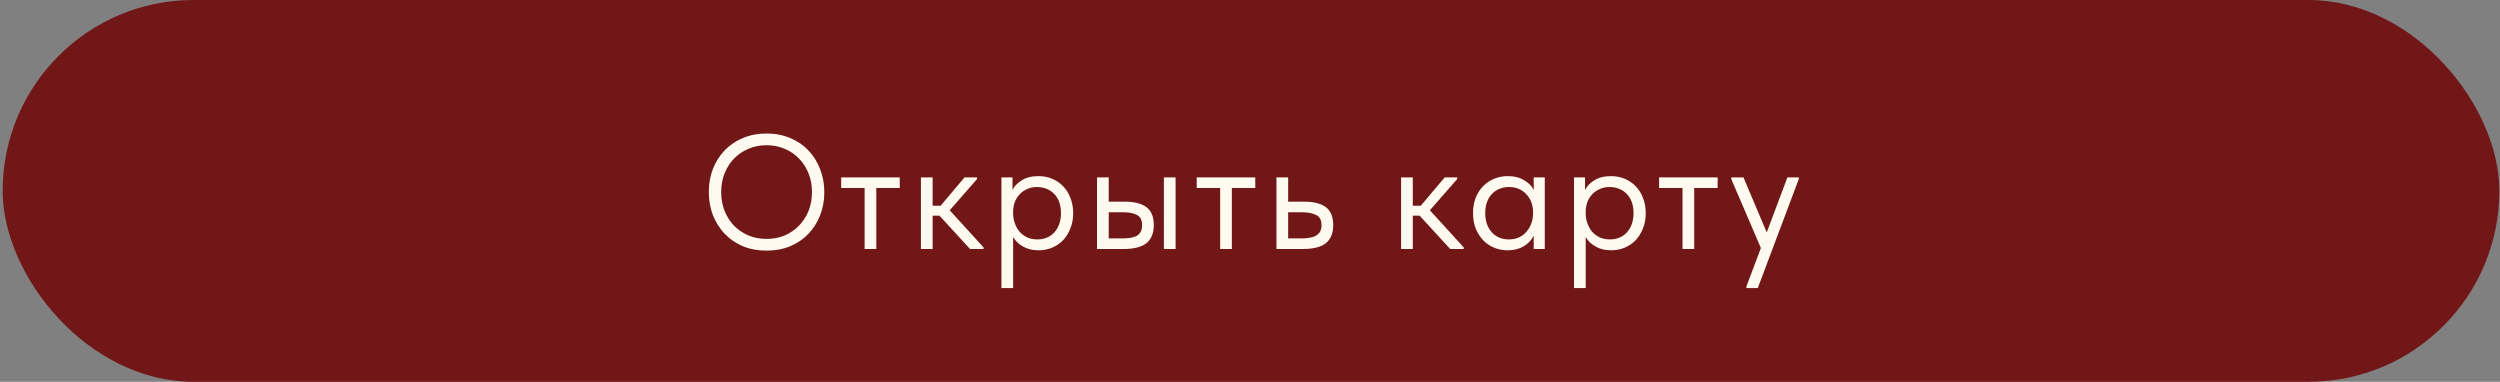 <?xml version="1.0" encoding="UTF-8"?> <svg xmlns="http://www.w3.org/2000/svg" width="753" height="115" viewBox="0 0 753 115" fill="none"><rect x="0" y="0" width="753" height="115" fill="#808080" stroke="none"/><rect x="0.797" width="752" height="115" rx="57.5" fill="#711717"></rect><path d="M230.891 71.962C232.851 71.962 234.664 71.619 236.33 70.933C237.996 70.214 239.434 69.234 240.642 67.993C241.884 66.719 242.847 65.233 243.533 63.534C244.219 61.803 244.562 59.908 244.562 57.85C244.562 55.792 244.219 53.914 243.533 52.215C242.847 50.484 241.884 48.997 240.642 47.756C239.434 46.482 237.996 45.502 236.33 44.816C234.664 44.097 232.851 43.738 230.891 43.738C228.931 43.738 227.118 44.097 225.452 44.816C223.786 45.502 222.333 46.482 221.091 47.756C219.883 48.997 218.935 50.484 218.249 52.215C217.563 53.914 217.22 55.792 217.22 57.85C217.22 59.908 217.563 61.803 218.249 63.534C218.935 65.233 219.883 66.719 221.091 67.993C222.333 69.234 223.786 70.214 225.452 70.933C227.118 71.619 228.931 71.962 230.891 71.962ZM230.891 75.49C228.278 75.49 225.893 75.049 223.737 74.167C221.614 73.252 219.785 71.995 218.249 70.394C216.747 68.793 215.571 66.931 214.721 64.808C213.905 62.652 213.496 60.316 213.496 57.801C213.496 55.318 213.905 53.015 214.721 50.892C215.571 48.736 216.747 46.874 218.249 45.306C219.785 43.705 221.614 42.464 223.737 41.582C225.893 40.667 228.278 40.21 230.891 40.21C233.505 40.21 235.873 40.667 237.996 41.582C240.152 42.464 241.982 43.705 243.484 45.306C245.02 46.907 246.196 48.785 247.012 50.941C247.862 53.097 248.286 55.416 248.286 57.899C248.286 60.382 247.862 62.701 247.012 64.857C246.196 66.98 245.02 68.842 243.484 70.443C241.982 72.011 240.152 73.252 237.996 74.167C235.873 75.049 233.505 75.49 230.891 75.49ZM260.42 56.625H253.364V53.44H271.004V56.625H263.948V75H260.42V56.625ZM277.381 53.44H280.909V61.966H283.31L290.513 53.44H294.286V53.93L286.054 63.338L296.246 74.51V75H292.179L282.967 64.955H280.909V75H277.381V53.44ZM301.629 86.76V53.44H304.961V57.262C305.418 56.184 306.316 55.22 307.656 54.371C308.995 53.489 310.71 53.048 312.801 53.048C314.238 53.048 315.594 53.309 316.868 53.832C318.142 54.355 319.252 55.106 320.2 56.086C321.147 57.033 321.882 58.209 322.405 59.614C322.96 60.986 323.238 62.521 323.238 64.22C323.238 65.951 322.944 67.519 322.356 68.924C321.8 70.296 321.049 71.472 320.102 72.452C319.154 73.399 318.044 74.134 316.77 74.657C315.496 75.147 314.173 75.392 312.801 75.392C311.037 75.392 309.485 75.016 308.146 74.265C306.806 73.514 305.81 72.55 305.157 71.374V86.76H301.629ZM312.36 56.331C311.216 56.331 310.204 56.543 309.322 56.968C308.44 57.36 307.688 57.899 307.068 58.585C306.447 59.238 305.973 60.006 305.647 60.888C305.353 61.737 305.189 62.636 305.157 63.583V64.367C305.157 65.314 305.32 66.262 305.647 67.209C305.973 68.124 306.431 68.957 307.019 69.708C307.639 70.427 308.407 71.015 309.322 71.472C310.236 71.897 311.282 72.109 312.458 72.109C314.581 72.109 316.296 71.39 317.603 69.953C318.909 68.483 319.563 66.556 319.563 64.171C319.563 62.93 319.383 61.819 319.024 60.839C318.664 59.859 318.158 59.042 317.505 58.389C316.851 57.703 316.084 57.197 315.202 56.87C314.32 56.511 313.372 56.331 312.36 56.331ZM338.801 60.741C341.675 60.741 343.848 61.296 345.318 62.407C346.788 63.518 347.523 65.314 347.523 67.797C347.523 70.214 346.788 72.027 345.318 73.236C343.848 74.412 341.512 75 338.311 75H330.422V53.44H333.95V60.741H338.801ZM350.561 53.44H354.089V75H350.561V53.44ZM337.772 71.815C338.654 71.815 339.47 71.766 340.222 71.668C341.006 71.57 341.675 71.39 342.231 71.129C342.786 70.835 343.211 70.427 343.505 69.904C343.831 69.381 343.995 68.679 343.995 67.797C343.995 66.294 343.488 65.282 342.476 64.759C341.463 64.204 340.026 63.926 338.164 63.926H333.95V71.815H337.772ZM367.506 56.625H360.45V53.44H378.09V56.625H371.034V75H367.506V56.625ZM384.467 53.44H387.995V60.741H392.846C395.721 60.741 397.893 61.296 399.363 62.407C400.833 63.518 401.568 65.314 401.568 67.797C401.568 70.214 400.833 72.027 399.363 73.236C397.893 74.412 395.558 75 392.356 75H384.467V53.44ZM391.67 71.815C392.552 71.815 393.385 71.766 394.169 71.668C394.953 71.57 395.623 71.374 396.178 71.08C396.766 70.786 397.224 70.378 397.55 69.855C397.877 69.332 398.04 68.646 398.04 67.797C398.04 66.294 397.501 65.282 396.423 64.759C395.345 64.204 393.892 63.926 392.062 63.926H387.995V71.815H391.67ZM422.004 53.44H425.532V61.966H427.933L435.136 53.44H438.909V53.93L430.677 63.338L440.869 74.51V75H436.802L427.59 64.955H425.532V75H422.004V53.44ZM454.114 75.392C452.742 75.392 451.419 75.147 450.145 74.657C448.871 74.134 447.761 73.399 446.813 72.452C445.866 71.472 445.098 70.296 444.51 68.924C443.955 67.519 443.677 65.951 443.677 64.22C443.677 62.521 443.939 60.986 444.461 59.614C445.017 58.209 445.768 57.033 446.715 56.086C447.663 55.106 448.773 54.355 450.047 53.832C451.321 53.309 452.677 53.048 454.114 53.048C456.172 53.048 457.871 53.489 459.21 54.371C460.582 55.22 461.497 56.184 461.954 57.262V53.44H465.286V75H461.954V70.982C461.334 72.256 460.337 73.318 458.965 74.167C457.593 74.984 455.976 75.392 454.114 75.392ZM454.457 72.109C455.633 72.109 456.679 71.897 457.593 71.472C458.508 71.015 459.259 70.427 459.847 69.708C460.468 68.957 460.942 68.124 461.268 67.209C461.595 66.262 461.758 65.314 461.758 64.367V63.583C461.726 62.636 461.546 61.737 461.219 60.888C460.893 60.006 460.419 59.238 459.798 58.585C459.21 57.899 458.475 57.36 457.593 56.968C456.711 56.543 455.699 56.331 454.555 56.331C453.51 56.331 452.546 56.511 451.664 56.87C450.815 57.197 450.064 57.703 449.41 58.389C448.757 59.042 448.251 59.859 447.891 60.839C447.532 61.819 447.352 62.93 447.352 64.171C447.352 66.556 448.006 68.483 449.312 69.953C450.619 71.39 452.334 72.109 454.457 72.109ZM474.087 86.76V53.44H477.419V57.262C477.877 56.184 478.775 55.22 480.114 54.371C481.454 53.489 483.169 53.048 485.259 53.048C486.697 53.048 488.052 53.309 489.326 53.832C490.6 54.355 491.711 55.106 492.658 56.086C493.606 57.033 494.341 58.209 494.863 59.614C495.419 60.986 495.696 62.521 495.696 64.22C495.696 65.951 495.402 67.519 494.814 68.924C494.259 70.296 493.508 71.472 492.56 72.452C491.613 73.399 490.502 74.134 489.228 74.657C487.954 75.147 486.631 75.392 485.259 75.392C483.495 75.392 481.944 75.016 480.604 74.265C479.265 73.514 478.269 72.55 477.615 71.374V86.76H474.087ZM484.818 56.331C483.675 56.331 482.662 56.543 481.78 56.968C480.898 57.36 480.147 57.899 479.526 58.585C478.906 59.238 478.432 60.006 478.105 60.888C477.811 61.737 477.648 62.636 477.615 63.583V64.367C477.615 65.314 477.779 66.262 478.105 67.209C478.432 68.124 478.889 68.957 479.477 69.708C480.098 70.427 480.866 71.015 481.78 71.472C482.695 71.897 483.74 72.109 484.916 72.109C487.04 72.109 488.755 71.39 490.061 69.953C491.368 68.483 492.021 66.556 492.021 64.171C492.021 62.93 491.842 61.819 491.482 60.839C491.123 59.859 490.617 59.042 489.963 58.389C489.31 57.703 488.542 57.197 487.66 56.87C486.778 56.511 485.831 56.331 484.818 56.331ZM506.769 56.625H499.713V53.44H517.353V56.625H510.297V75H506.769V56.625ZM526.016 86.27L530.377 74.706L521.459 53.93V53.44H525.134L532.141 70.002L538.364 53.44H541.794V53.93L529.446 86.76H526.016V86.27Z" fill="#FEFAEF"></path></svg> 